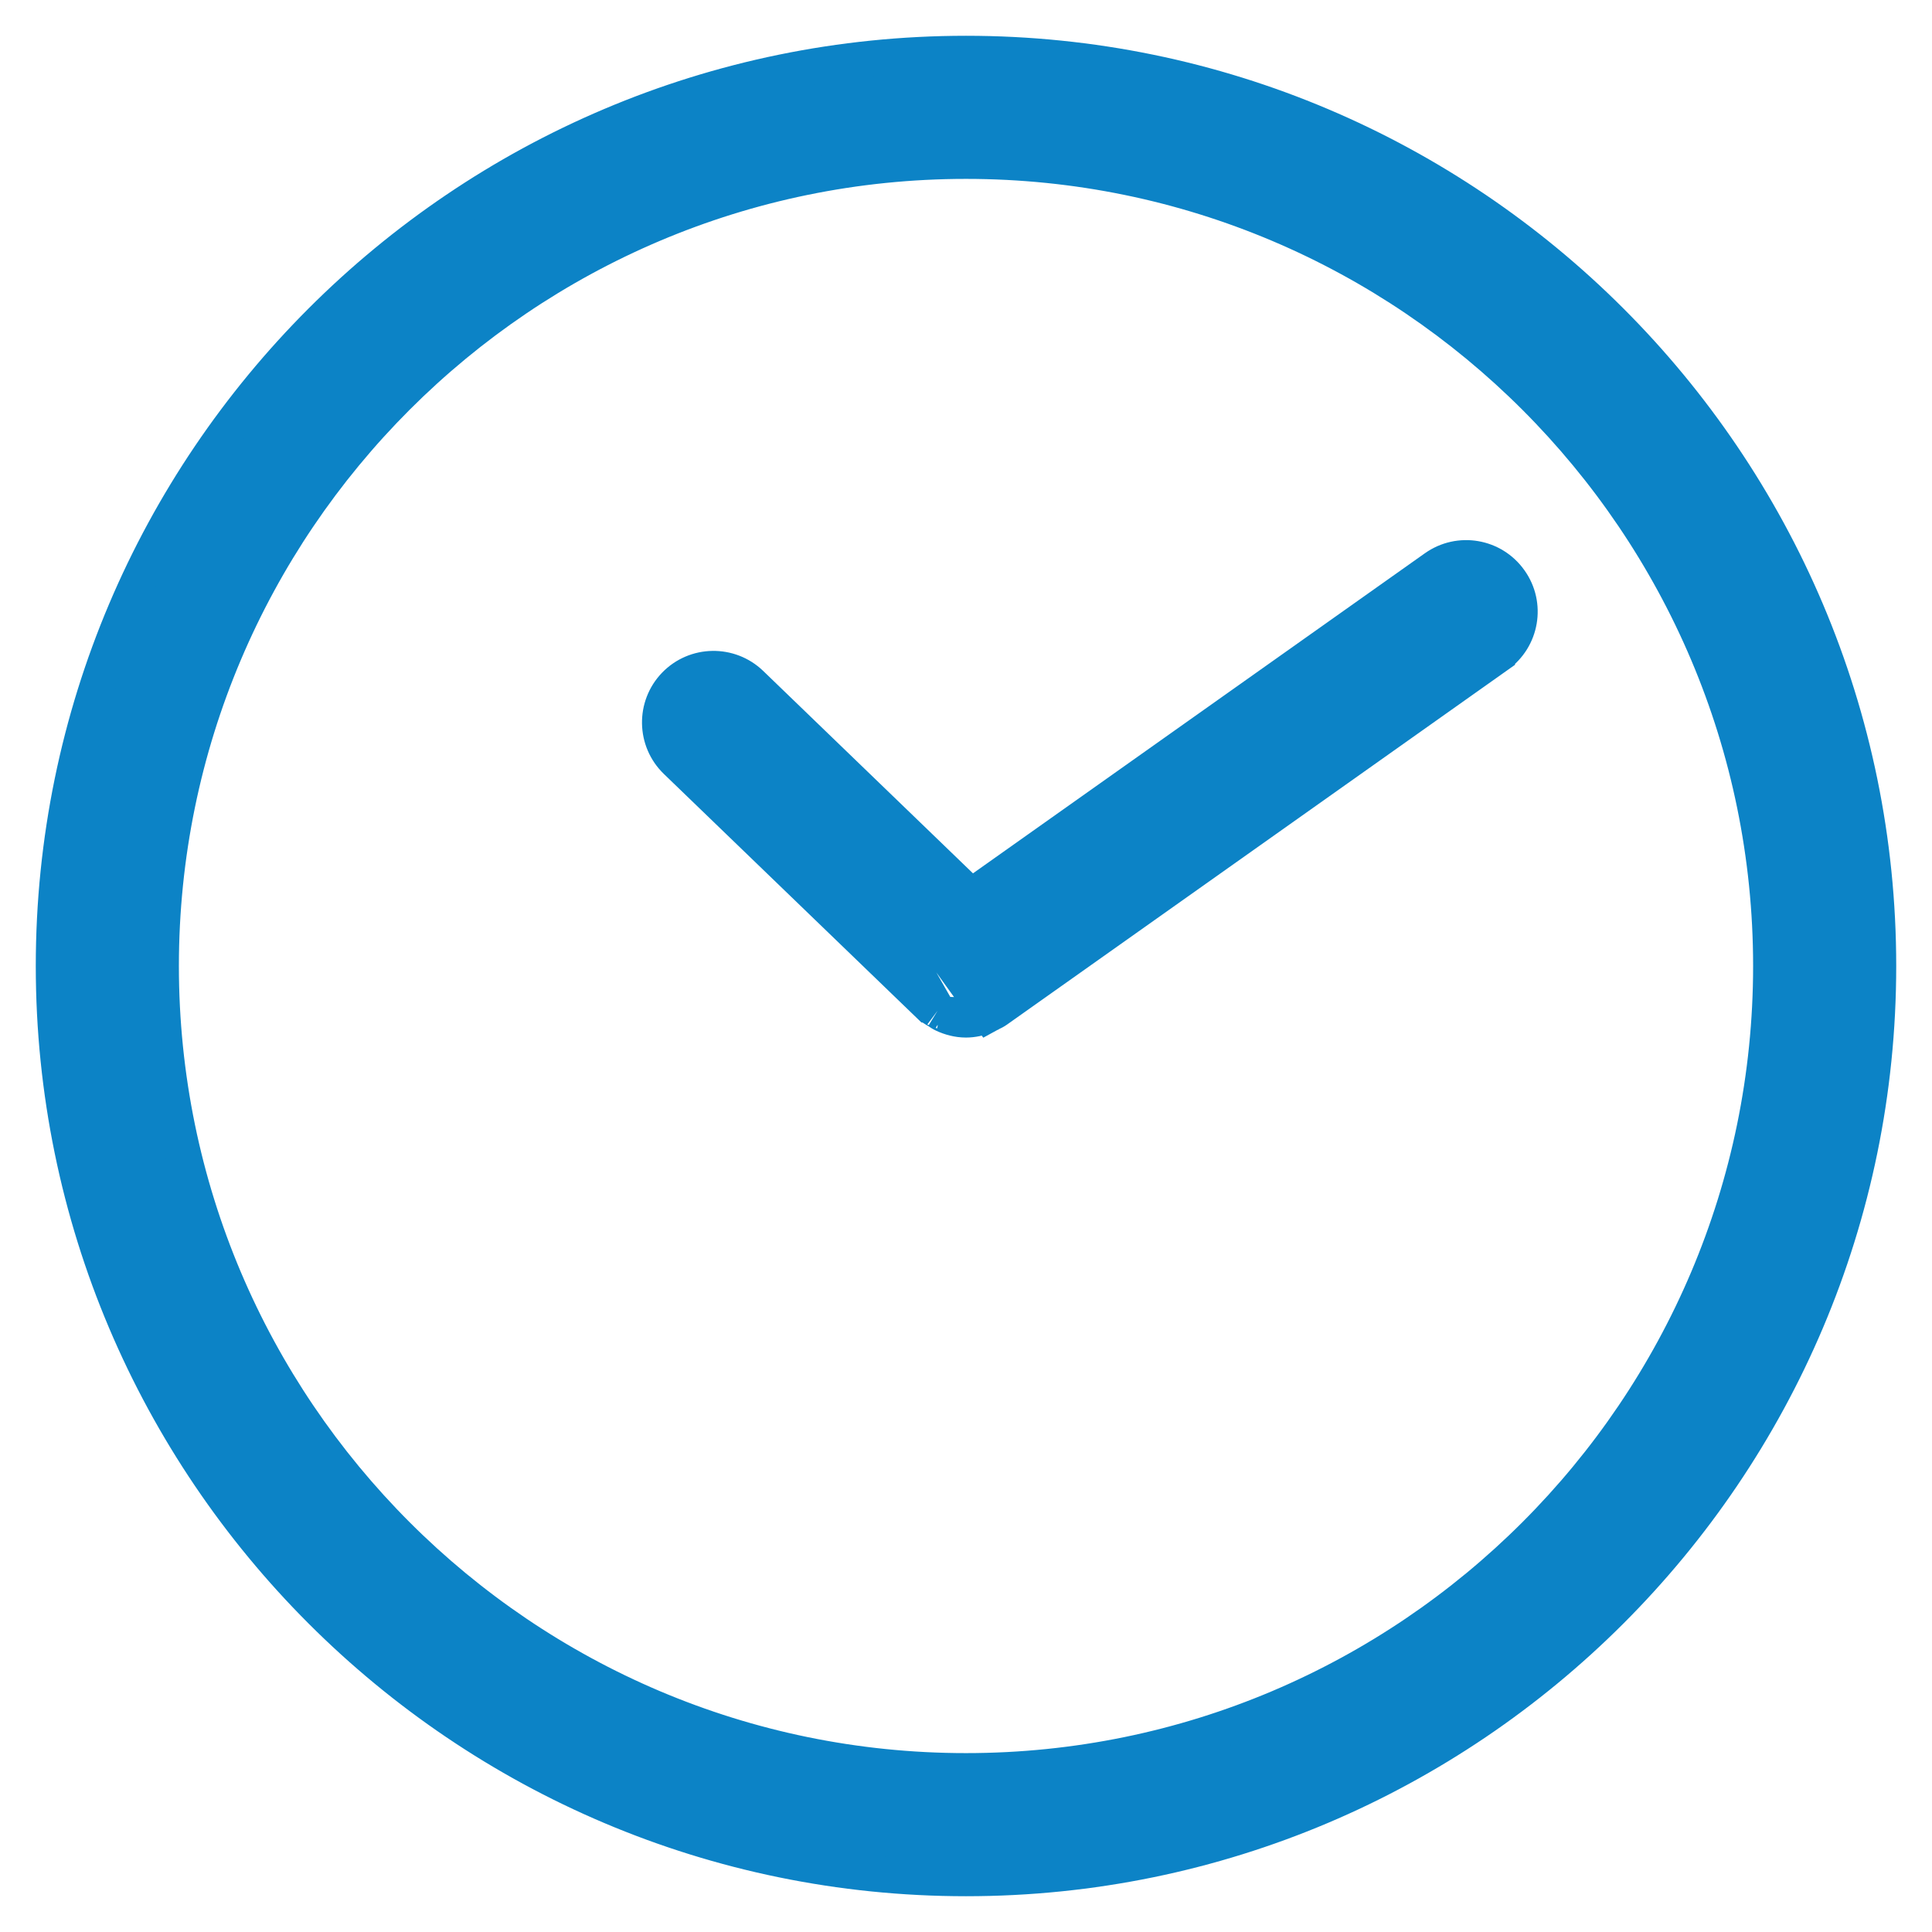 <?xml version="1.0" encoding="UTF-8"?> <svg xmlns="http://www.w3.org/2000/svg" width="27" height="27" viewBox="0 0 27 27" fill="none"> <path d="M13.5 0.75C6.469 0.75 0.75 6.469 0.75 13.5C0.75 20.531 6.469 26.25 13.5 26.25C20.531 26.25 26.25 20.531 26.25 13.5C26.25 6.469 20.531 0.75 13.5 0.75ZM13.5 24.75C7.297 24.75 2.25 19.703 2.25 13.5C2.25 7.297 7.297 2.25 13.5 2.25C19.703 2.25 24.75 7.297 24.75 13.5C24.75 19.703 19.703 24.75 13.5 24.75Z" fill="#0C83C6" stroke="#0C83C6" stroke-width="0.5"></path> <path d="M10.492 9.556L10.493 9.557L13.573 12.529L20.056 7.937C20.395 7.696 20.862 7.777 21.101 8.115C21.342 8.453 21.26 8.921 20.923 9.16L20.923 9.161L13.934 14.111C13.934 14.112 13.933 14.112 13.933 14.112C13.902 14.134 13.874 14.147 13.857 14.155L13.838 14.163C13.836 14.164 13.835 14.164 13.834 14.165C13.834 14.165 13.834 14.165 13.834 14.165C13.831 14.166 13.83 14.166 13.828 14.168C13.826 14.169 13.823 14.17 13.814 14.175L10.492 9.556ZM10.492 9.556C10.195 9.27 9.72 9.277 9.432 9.575L9.432 9.575C9.145 9.873 9.153 10.348 9.451 10.636L9.451 10.636L12.979 14.04L12.98 14.04C13.013 14.072 13.046 14.093 13.068 14.106C13.088 14.117 13.093 14.12 13.095 14.121C13.097 14.122 13.099 14.122 13.103 14.125M10.492 9.556L13.103 14.125M13.191 14.179C13.279 14.219 13.384 14.25 13.5 14.25C13.597 14.25 13.685 14.228 13.76 14.2L13.191 14.179ZM13.191 14.179C13.158 14.164 13.134 14.147 13.121 14.138L13.105 14.127C13.104 14.126 13.104 14.125 13.103 14.125M13.191 14.179L13.103 14.125" fill="#0C83C6" stroke="#0C83C6" stroke-width="0.5"></path> </svg> 